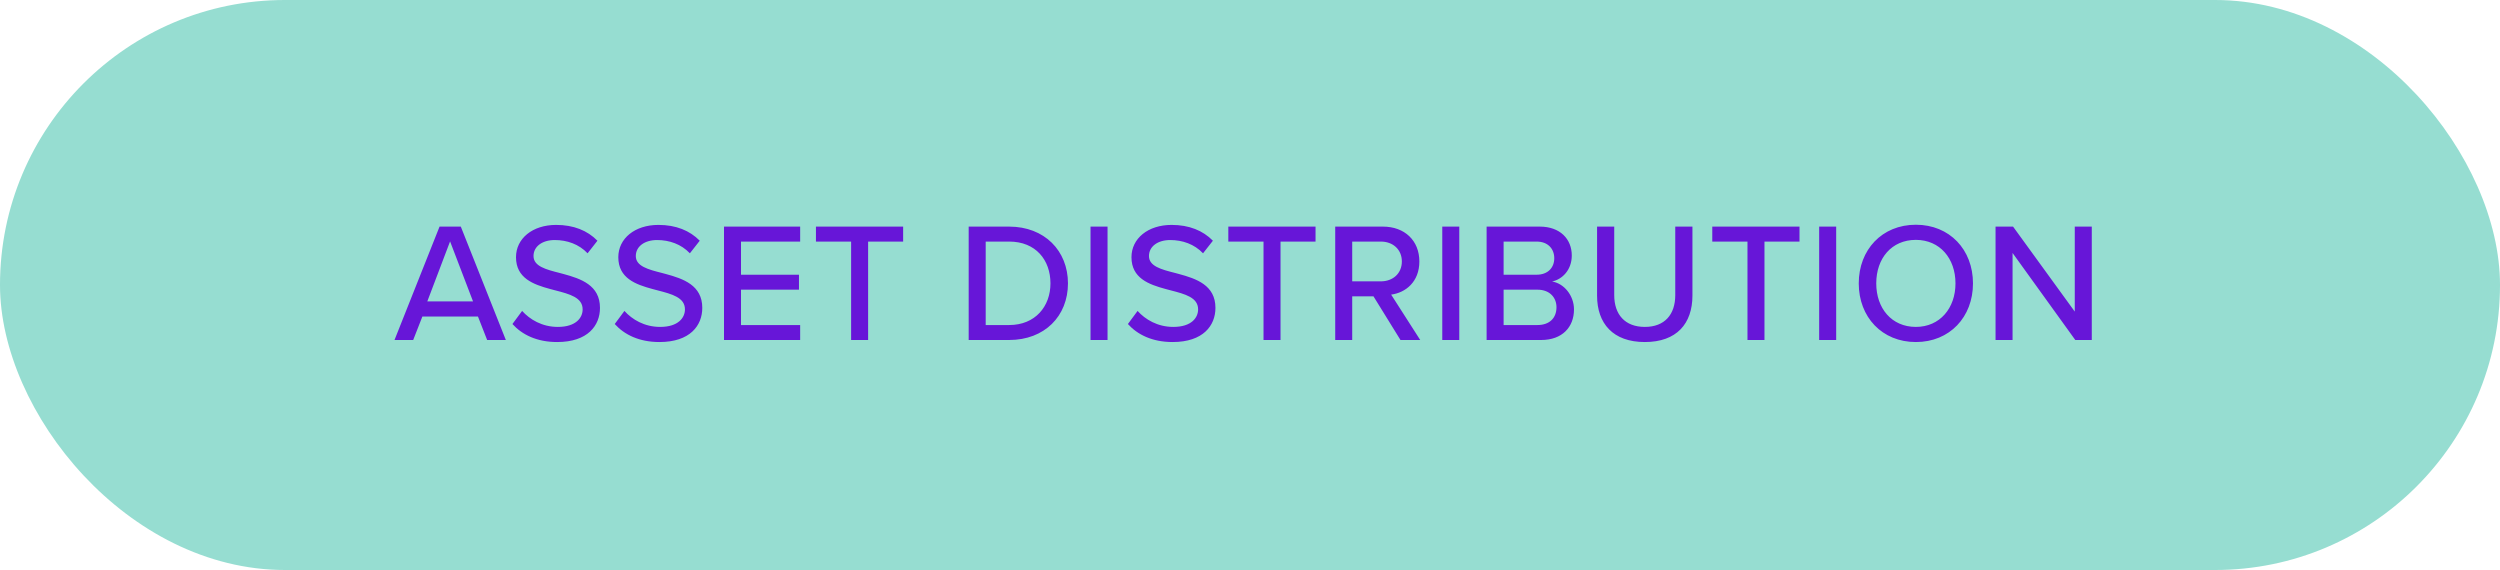 <?xml version="1.0" encoding="UTF-8"?>
<svg width="250px" height="57px" viewBox="0 0 250 57" version="1.1" xmlns="http://www.w3.org/2000/svg" xmlns:xlink="http://www.w3.org/1999/xlink">
    <title>ASSETDISTRIBUTION-CTA</title>
    <g id="Asset-Distribution" stroke="none" stroke-width="1" fill="none" fill-rule="evenodd">
        <g id="Artboard" transform="translate(-31, -136)">
            <g id="ASSETDISTRIBUTION-CTA" transform="translate(31, 136)">
                <rect id="Rectangle" fill="#96DDD1" x="0" y="0" width="250" height="57" rx="28.5"></rect>
                <path d="M41.319,34 L42.237,31.654 L47.797,31.654 L48.715,34 L50.584,34 L46.08,22.661 L43.955,22.661 L39.45,34 L41.319,34 Z M47.303,30.141 L42.73,30.141 L45.008,24.14 L47.303,30.141 Z M55.715,34.204 C58.775,34.204 59.998,32.555 59.998,30.787 C59.998,28.524 58.101,27.874 56.337,27.396 L55.986,27.302 L55.986,27.302 C54.575,26.945 53.352,26.622 53.352,25.602 C53.352,24.65 54.218,24.004 55.477,24.004 C56.7,24.004 57.891,24.412 58.758,25.33 L59.743,24.072 C58.74,23.052 57.364,22.491 55.612,22.491 C53.249,22.491 51.6,23.851 51.6,25.721 C51.6,27.816 53.332,28.445 55.01,28.899 L55.356,28.991 C55.414,29.006 55.471,29.021 55.528,29.036 C56.972,29.41 58.264,29.75 58.264,30.94 C58.264,31.756 57.618,32.691 55.782,32.691 C54.202,32.691 52.977,31.943 52.212,31.093 L51.243,32.402 C52.212,33.473 53.691,34.204 55.715,34.204 Z M65.945,34.204 C69.004,34.204 70.228,32.555 70.228,30.787 C70.228,28.524 68.331,27.874 66.567,27.396 L66.216,27.302 L66.216,27.302 C64.805,26.945 63.581,26.622 63.581,25.602 C63.581,24.65 64.448,24.004 65.707,24.004 C66.93,24.004 68.121,24.412 68.987,25.33 L69.974,24.072 C68.971,23.052 67.594,22.491 65.843,22.491 C63.48,22.491 61.831,23.851 61.831,25.721 C61.831,27.816 63.562,28.445 65.24,28.899 L65.586,28.991 C65.644,29.006 65.701,29.021 65.757,29.036 C67.203,29.41 68.495,29.75 68.495,30.94 C68.495,31.756 67.849,32.691 66.013,32.691 C64.431,32.691 63.208,31.943 62.443,31.093 L61.474,32.402 C62.443,33.473 63.922,34.204 65.945,34.204 Z M80.016,34 L80.016,32.504 L74.1,32.504 L74.1,28.968 L79.897,28.968 L79.897,27.472 L74.1,27.472 L74.1,24.157 L80.016,24.157 L80.016,22.661 L72.4,22.661 L72.4,34 L80.016,34 Z M86.812,34 L86.812,24.157 L90.314,24.157 L90.314,22.661 L81.594,22.661 L81.594,24.157 L85.112,24.157 L85.112,34 L86.812,34 Z M100.915,34 C104.451,34 106.796,31.62 106.796,28.339 C106.796,25.075 104.451,22.661 100.915,22.661 L96.868,22.661 L96.868,34 L100.915,34 Z M100.915,32.504 L98.569,32.504 L98.569,24.157 L100.915,24.157 C103.584,24.157 105.046,26.01 105.046,28.339 C105.046,30.634 103.532,32.504 100.915,32.504 Z M110.754,34 L110.754,22.661 L109.053,22.661 L109.053,34 L110.754,34 Z M117.26,34.204 C120.32,34.204 121.544,32.555 121.544,30.787 C121.544,28.524 119.647,27.874 117.883,27.396 L117.532,27.302 L117.532,27.302 C116.121,26.945 114.897,26.622 114.897,25.602 C114.897,24.65 115.764,24.004 117.022,24.004 C118.246,24.004 119.436,24.412 120.303,25.33 L121.29,24.072 C120.287,23.052 118.909,22.491 117.159,22.491 C114.796,22.491 113.147,23.851 113.147,25.721 C113.147,27.816 114.878,28.445 116.556,28.899 L116.902,28.991 C116.96,29.006 117.017,29.021 117.073,29.036 C118.519,29.41 119.811,29.75 119.811,30.94 C119.811,31.756 119.165,32.691 117.329,32.691 C115.748,32.691 114.523,31.943 113.758,31.093 L112.79,32.402 C113.758,33.473 115.237,34.204 117.26,34.204 Z M128.052,34 L128.052,24.157 L131.554,24.157 L131.554,22.661 L122.832,22.661 L122.832,24.157 L126.352,24.157 L126.352,34 L128.052,34 Z M135.221,34 L135.221,29.631 L137.346,29.631 L140.049,34 L142.022,34 L139.114,29.461 C140.56,29.274 141.936,28.186 141.936,26.146 C141.936,24.055 140.458,22.661 138.298,22.661 L133.522,22.661 L133.522,34 L135.221,34 Z M138.077,28.135 L135.221,28.135 L135.221,24.157 L138.077,24.157 C139.302,24.157 140.185,24.956 140.185,26.146 C140.185,27.336 139.302,28.135 138.077,28.135 Z M145.928,34 L145.928,22.661 L144.227,22.661 L144.227,34 L145.928,34 Z M154.118,34 C156.208,34 157.399,32.725 157.399,30.94 C157.399,29.563 156.412,28.339 155.206,28.152 C156.243,27.931 157.178,26.979 157.178,25.551 C157.178,23.902 156.005,22.661 153.982,22.661 L148.661,22.661 L148.661,34 L154.118,34 Z M153.659,27.472 L150.361,27.472 L150.361,24.157 L153.659,24.157 C154.798,24.157 155.427,24.888 155.427,25.823 C155.427,26.758 154.798,27.472 153.659,27.472 Z M153.744,32.504 L150.361,32.504 L150.361,28.968 L153.744,28.968 C155.001,28.968 155.648,29.784 155.648,30.719 C155.648,31.824 154.934,32.504 153.744,32.504 Z M164.483,34.204 C167.662,34.204 169.244,32.368 169.244,29.546 L169.244,22.661 L167.526,22.661 L167.526,29.512 C167.526,31.45 166.472,32.691 164.483,32.691 C162.494,32.691 161.423,31.45 161.423,29.512 L161.423,22.661 L159.707,22.661 L159.707,29.563 C159.707,32.351 161.304,34.204 164.483,34.204 Z M176.447,34 L176.447,24.157 L179.95,24.157 L179.95,22.661 L171.228,22.661 L171.228,24.157 L174.748,24.157 L174.748,34 L176.447,34 Z M183.618,34 L183.618,22.661 L181.917,22.661 L181.917,34 L183.618,34 Z M191.587,34.204 C194.97,34.204 197.298,31.705 197.298,28.339 C197.298,24.973 194.97,22.474 191.587,22.474 C188.203,22.474 185.875,24.973 185.875,28.339 C185.875,31.705 188.203,34.204 191.587,34.204 Z M191.587,32.691 C189.155,32.691 187.625,30.821 187.625,28.339 C187.625,25.84 189.155,23.987 191.587,23.987 C193.983,23.987 195.548,25.84 195.548,28.339 C195.548,30.821 193.983,32.691 191.587,32.691 Z M201.256,34 L201.256,25.296 L207.529,34 L209.178,34 L209.178,22.661 L207.477,22.661 L207.477,31.161 L201.306,22.661 L199.555,22.661 L199.555,34 L201.256,34 Z" id="ASSETDISTRIBUTION" fill="#6716D8" fill-rule="nonzero"></path>
            </g>
        </g>
    </g>
</svg>